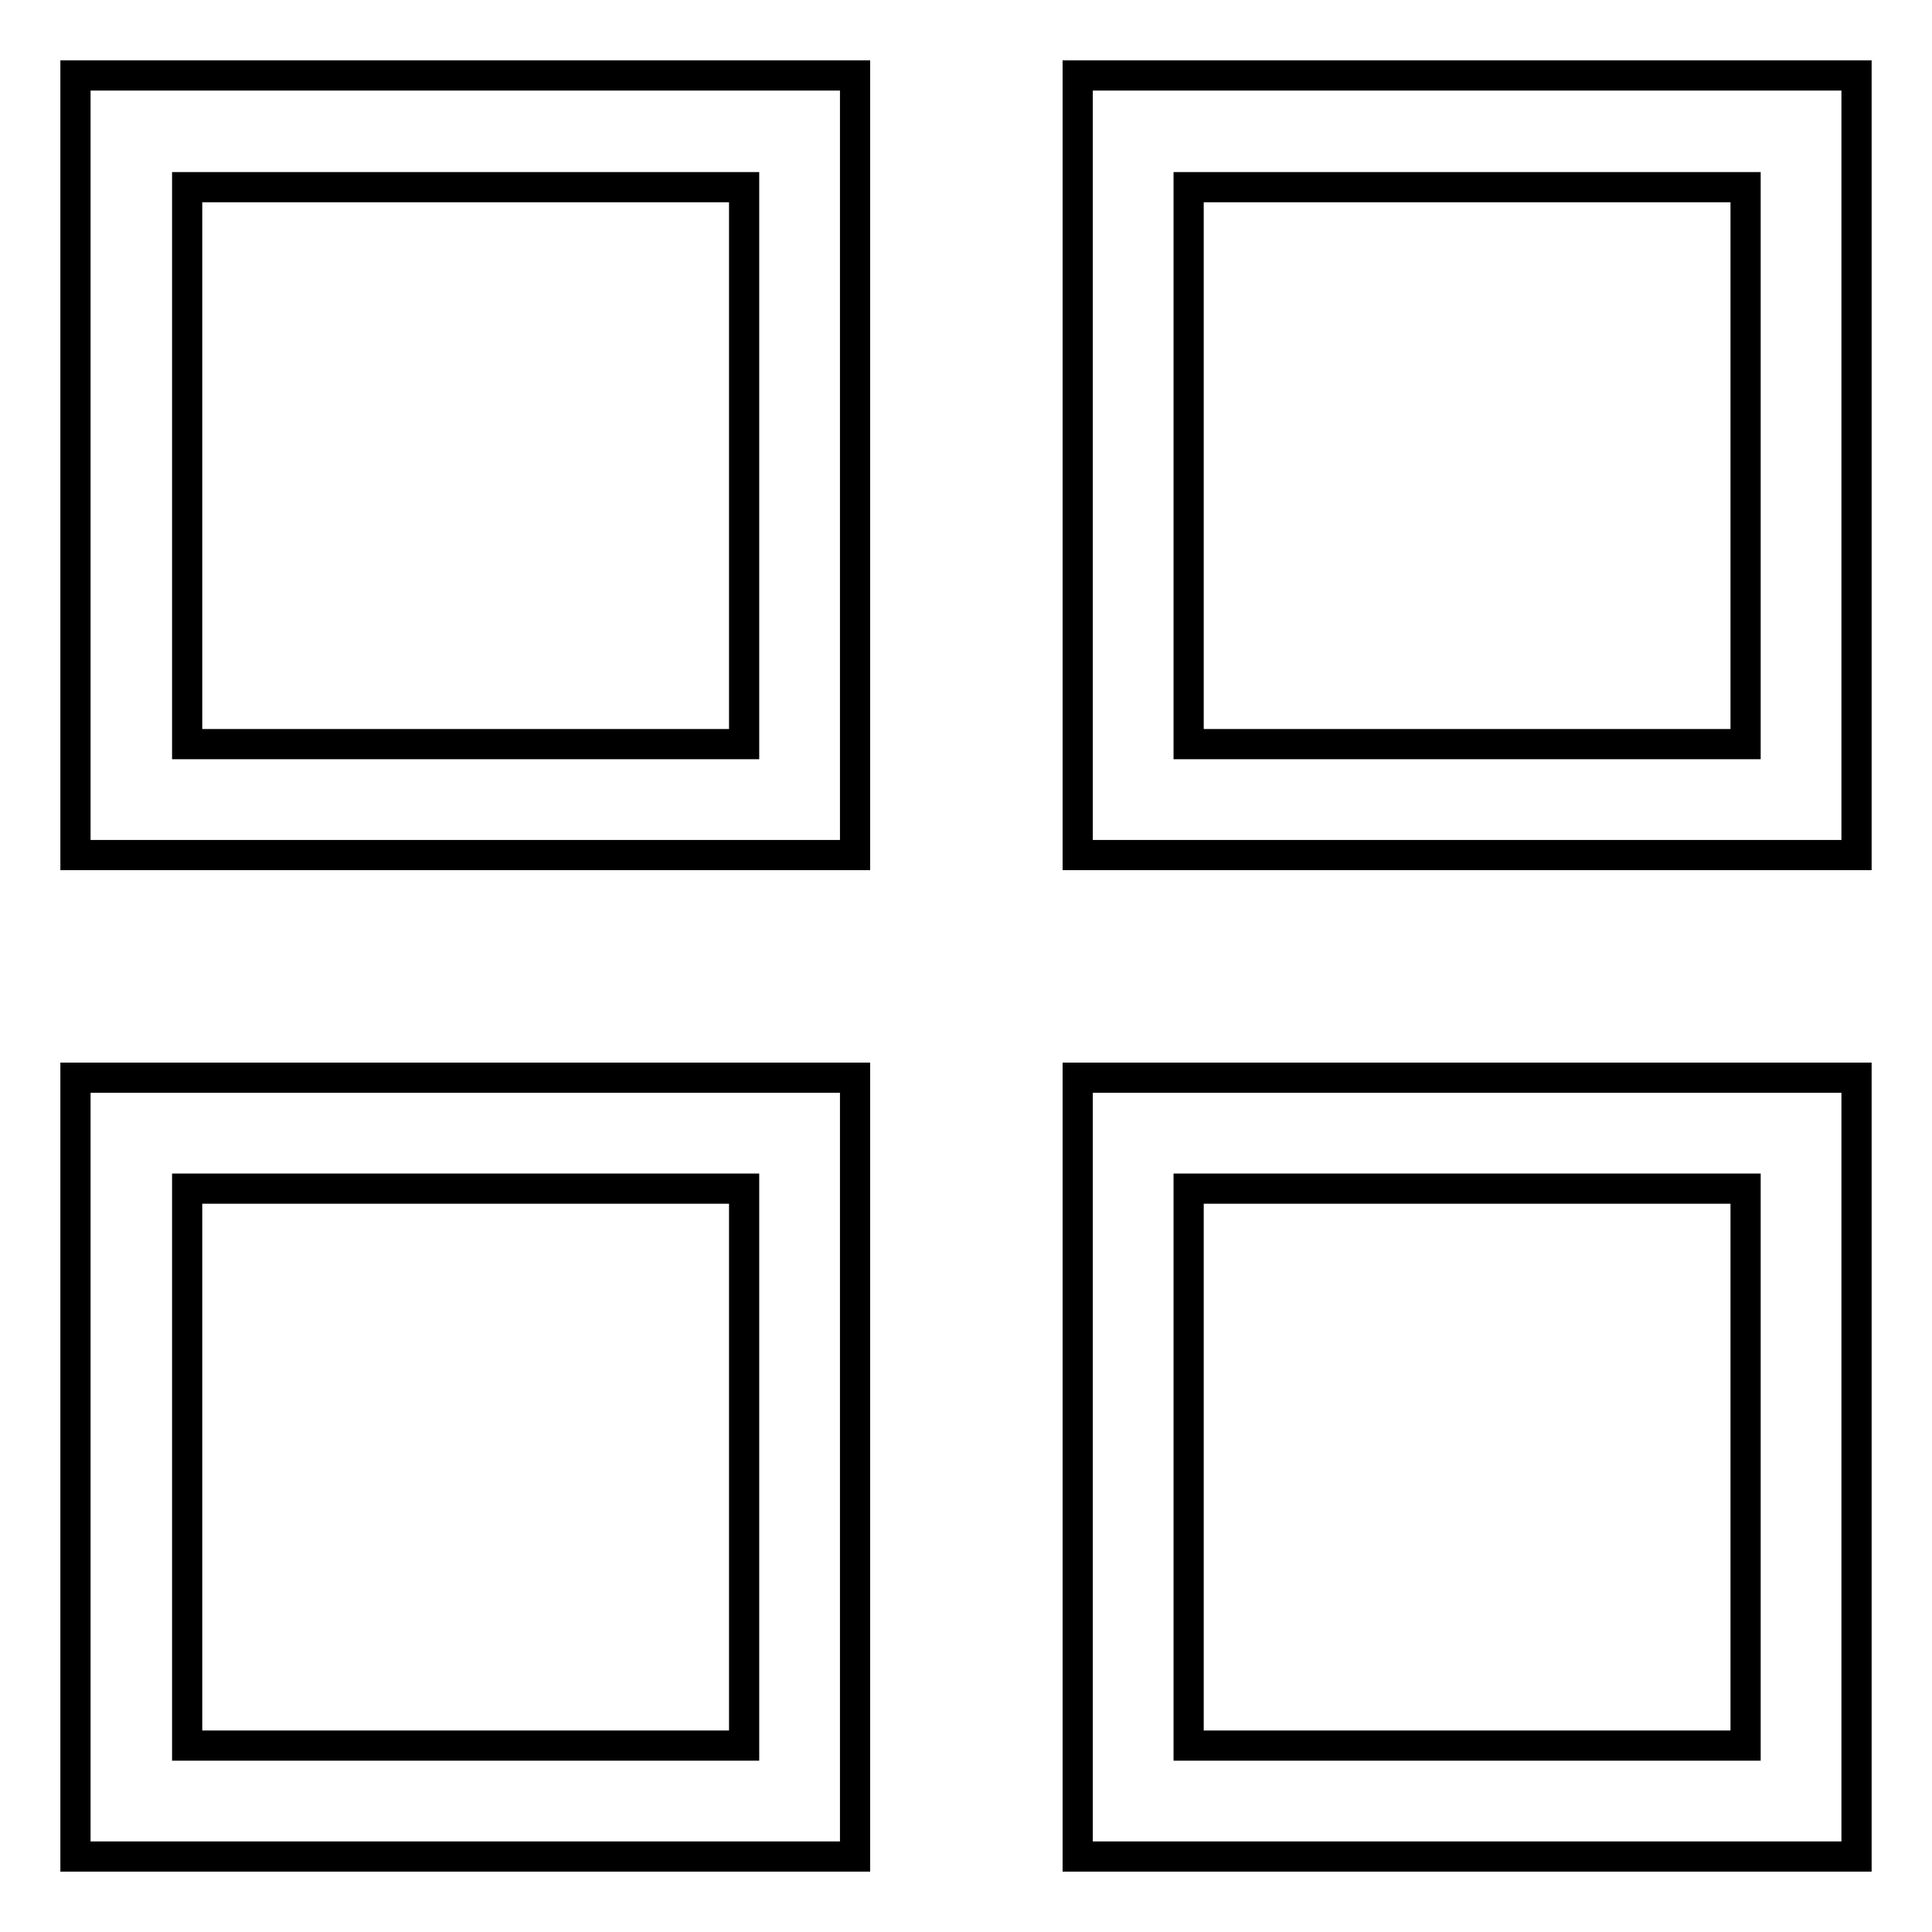 <?xml version="1.0" encoding="utf-8"?>
<!-- Svg Vector Icons : http://www.onlinewebfonts.com/icon -->
<!DOCTYPE svg PUBLIC "-//W3C//DTD SVG 1.1//EN" "http://www.w3.org/Graphics/SVG/1.1/DTD/svg11.dtd">
<svg version="1.1" xmlns="http://www.w3.org/2000/svg" xmlns:xlink="http://www.w3.org/1999/xlink" x="0px" y="0px" viewBox="0 0 256 256" enable-background="new 0 0 256 256" xml:space="preserve">
<g> <path stroke-width="4" fill-opacity="0" stroke="#000000"  d="M113.3,113.3H10V10h103.3V113.3z M98.5,24.8H24.8v73.8h73.8V24.8z M246,113.3H142.8V10H246V113.3z  M231.3,24.8h-73.8v73.8h73.8V24.8z M246,246H142.8V142.8H246V246z M231.3,157.5h-73.8v73.8h73.8V157.5z M113.3,246H10V142.8h103.3 V246z M98.5,157.5H24.8v73.8h73.8V157.5z"/></g>
</svg>